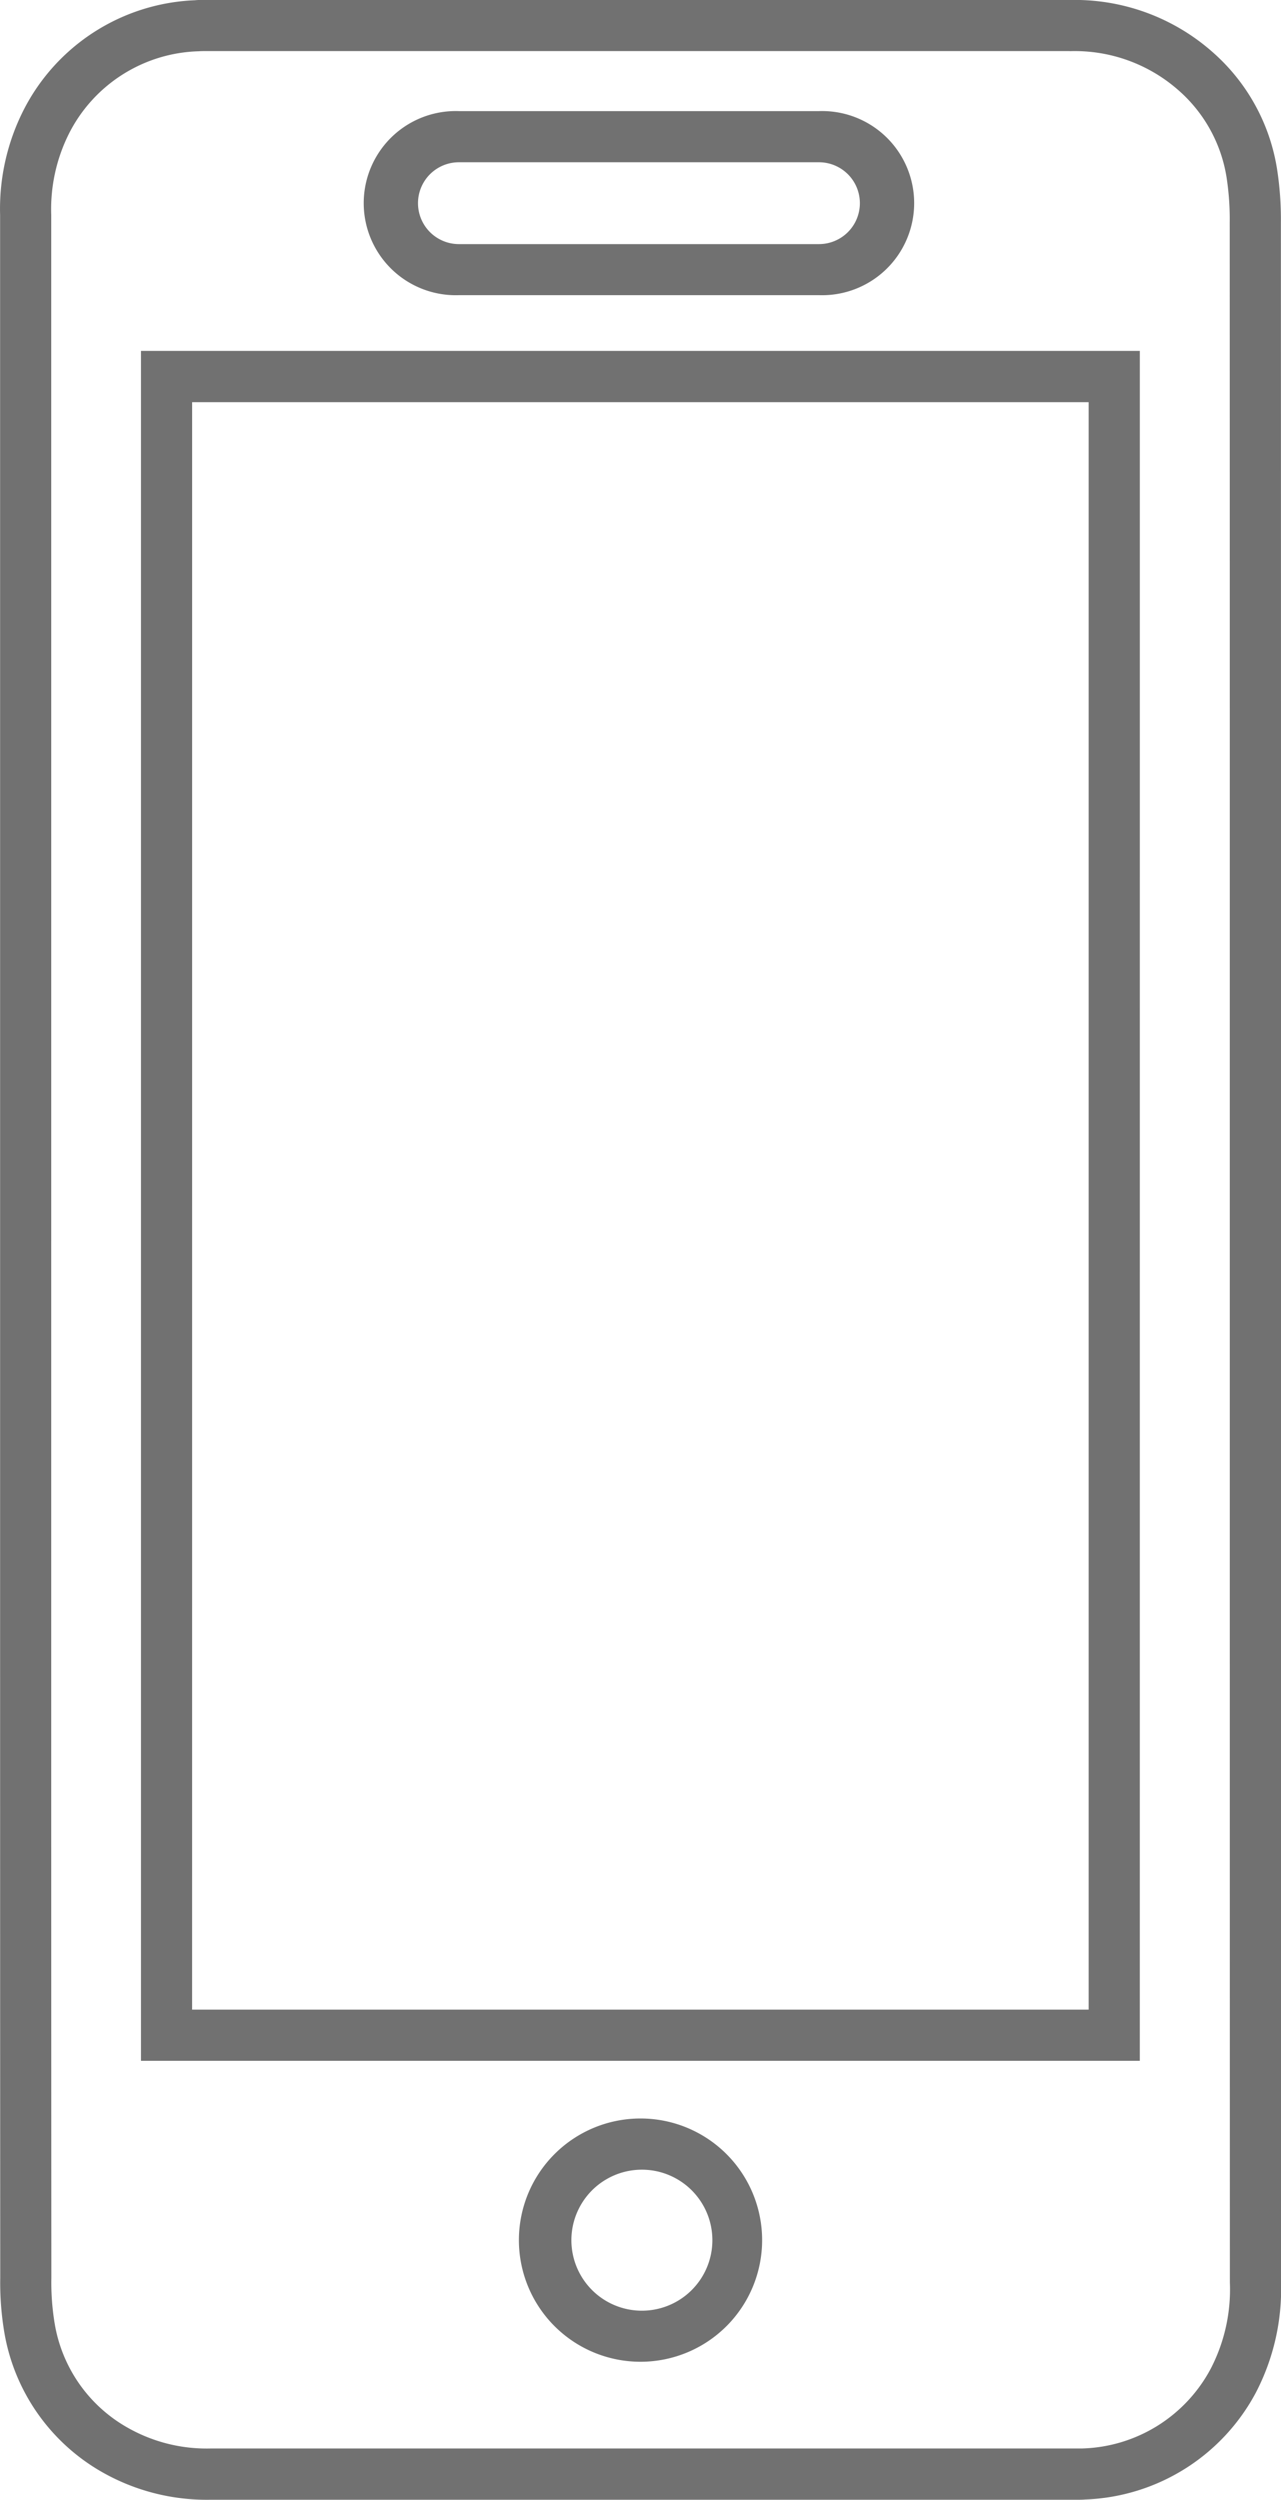 <svg xmlns="http://www.w3.org/2000/svg" width="48.031" height="93.71" viewBox="0 0 48.031 93.71">
  <path id="Path_1" data-name="Path 1" d="M721.955,39.911a5.881,5.881,0,0,1,4.095,1.481,5.472,5.472,0,0,1,1.783,3.232,10.236,10.236,0,0,1,.121,1.717c.006,21.773,0,55.436.006,77.209a6.463,6.463,0,0,1-.7,3.205,5.636,5.636,0,0,1-4.859,3.025c-.059,0-.119,0-.179,0H707.89q-9.076,0-18.151,0h0a6,6,0,0,1-3.17-.816,5.517,5.517,0,0,1-2.672-3.863,9.381,9.381,0,0,1-.125-1.716c-.007-10.865-.005-27.995-.005-38.86,0-10.95,0-27.526,0-38.476a6.316,6.316,0,0,1,.655-3.026,5.625,5.625,0,0,1,4.872-3.108c.081-.006.162-.007.243-.007l.268,0h15.412q8.369,0,16.737,0h0m0-1.918h0c-6.085,0-12.141,0-16.737,0h-15.68c-.143,0-.263,0-.379.012a7.547,7.547,0,0,0-6.429,4.12,8.178,8.178,0,0,0-.879,3.926V90.26c0,10.705,0,24.028.005,33.131a11.225,11.225,0,0,0,.158,2.068,7.463,7.463,0,0,0,3.567,5.152,7.936,7.936,0,0,0,4.159,1.091q9.082,0,18.155,0H722.22c.115,0,.213,0,.308-.009a7.567,7.567,0,0,0,6.409-4.012,8.4,8.4,0,0,0,.941-4.132V104.754c0-19.8,0-42.252-.005-58.415a12.266,12.266,0,0,0-.149-2.04,7.355,7.355,0,0,0-2.393-4.336,7.8,7.8,0,0,0-5.375-1.97Zm2.629,77.257H687.132v-64.1h37.452Zm-35.534-1.918h33.616V53.069H689.05Zm16.813,13.2h0a4.56,4.56,0,1,1,0-9.12h0a4.56,4.56,0,0,1,0,9.12Zm0-7.2a2.643,2.643,0,0,0,0,5.285h0a2.643,2.643,0,1,0,0-5.285h0Zm6.691-75.253a1.534,1.534,0,0,1,0,3.068h-13.5a1.534,1.534,0,1,1,0-3.068h13.5m0-1.918h-13.5a3.452,3.452,0,1,0,0,6.9h13.5a3.452,3.452,0,1,0,0-6.9Z" transform="translate(-681.846 -37.993)" fill="#717171"/>
</svg>
